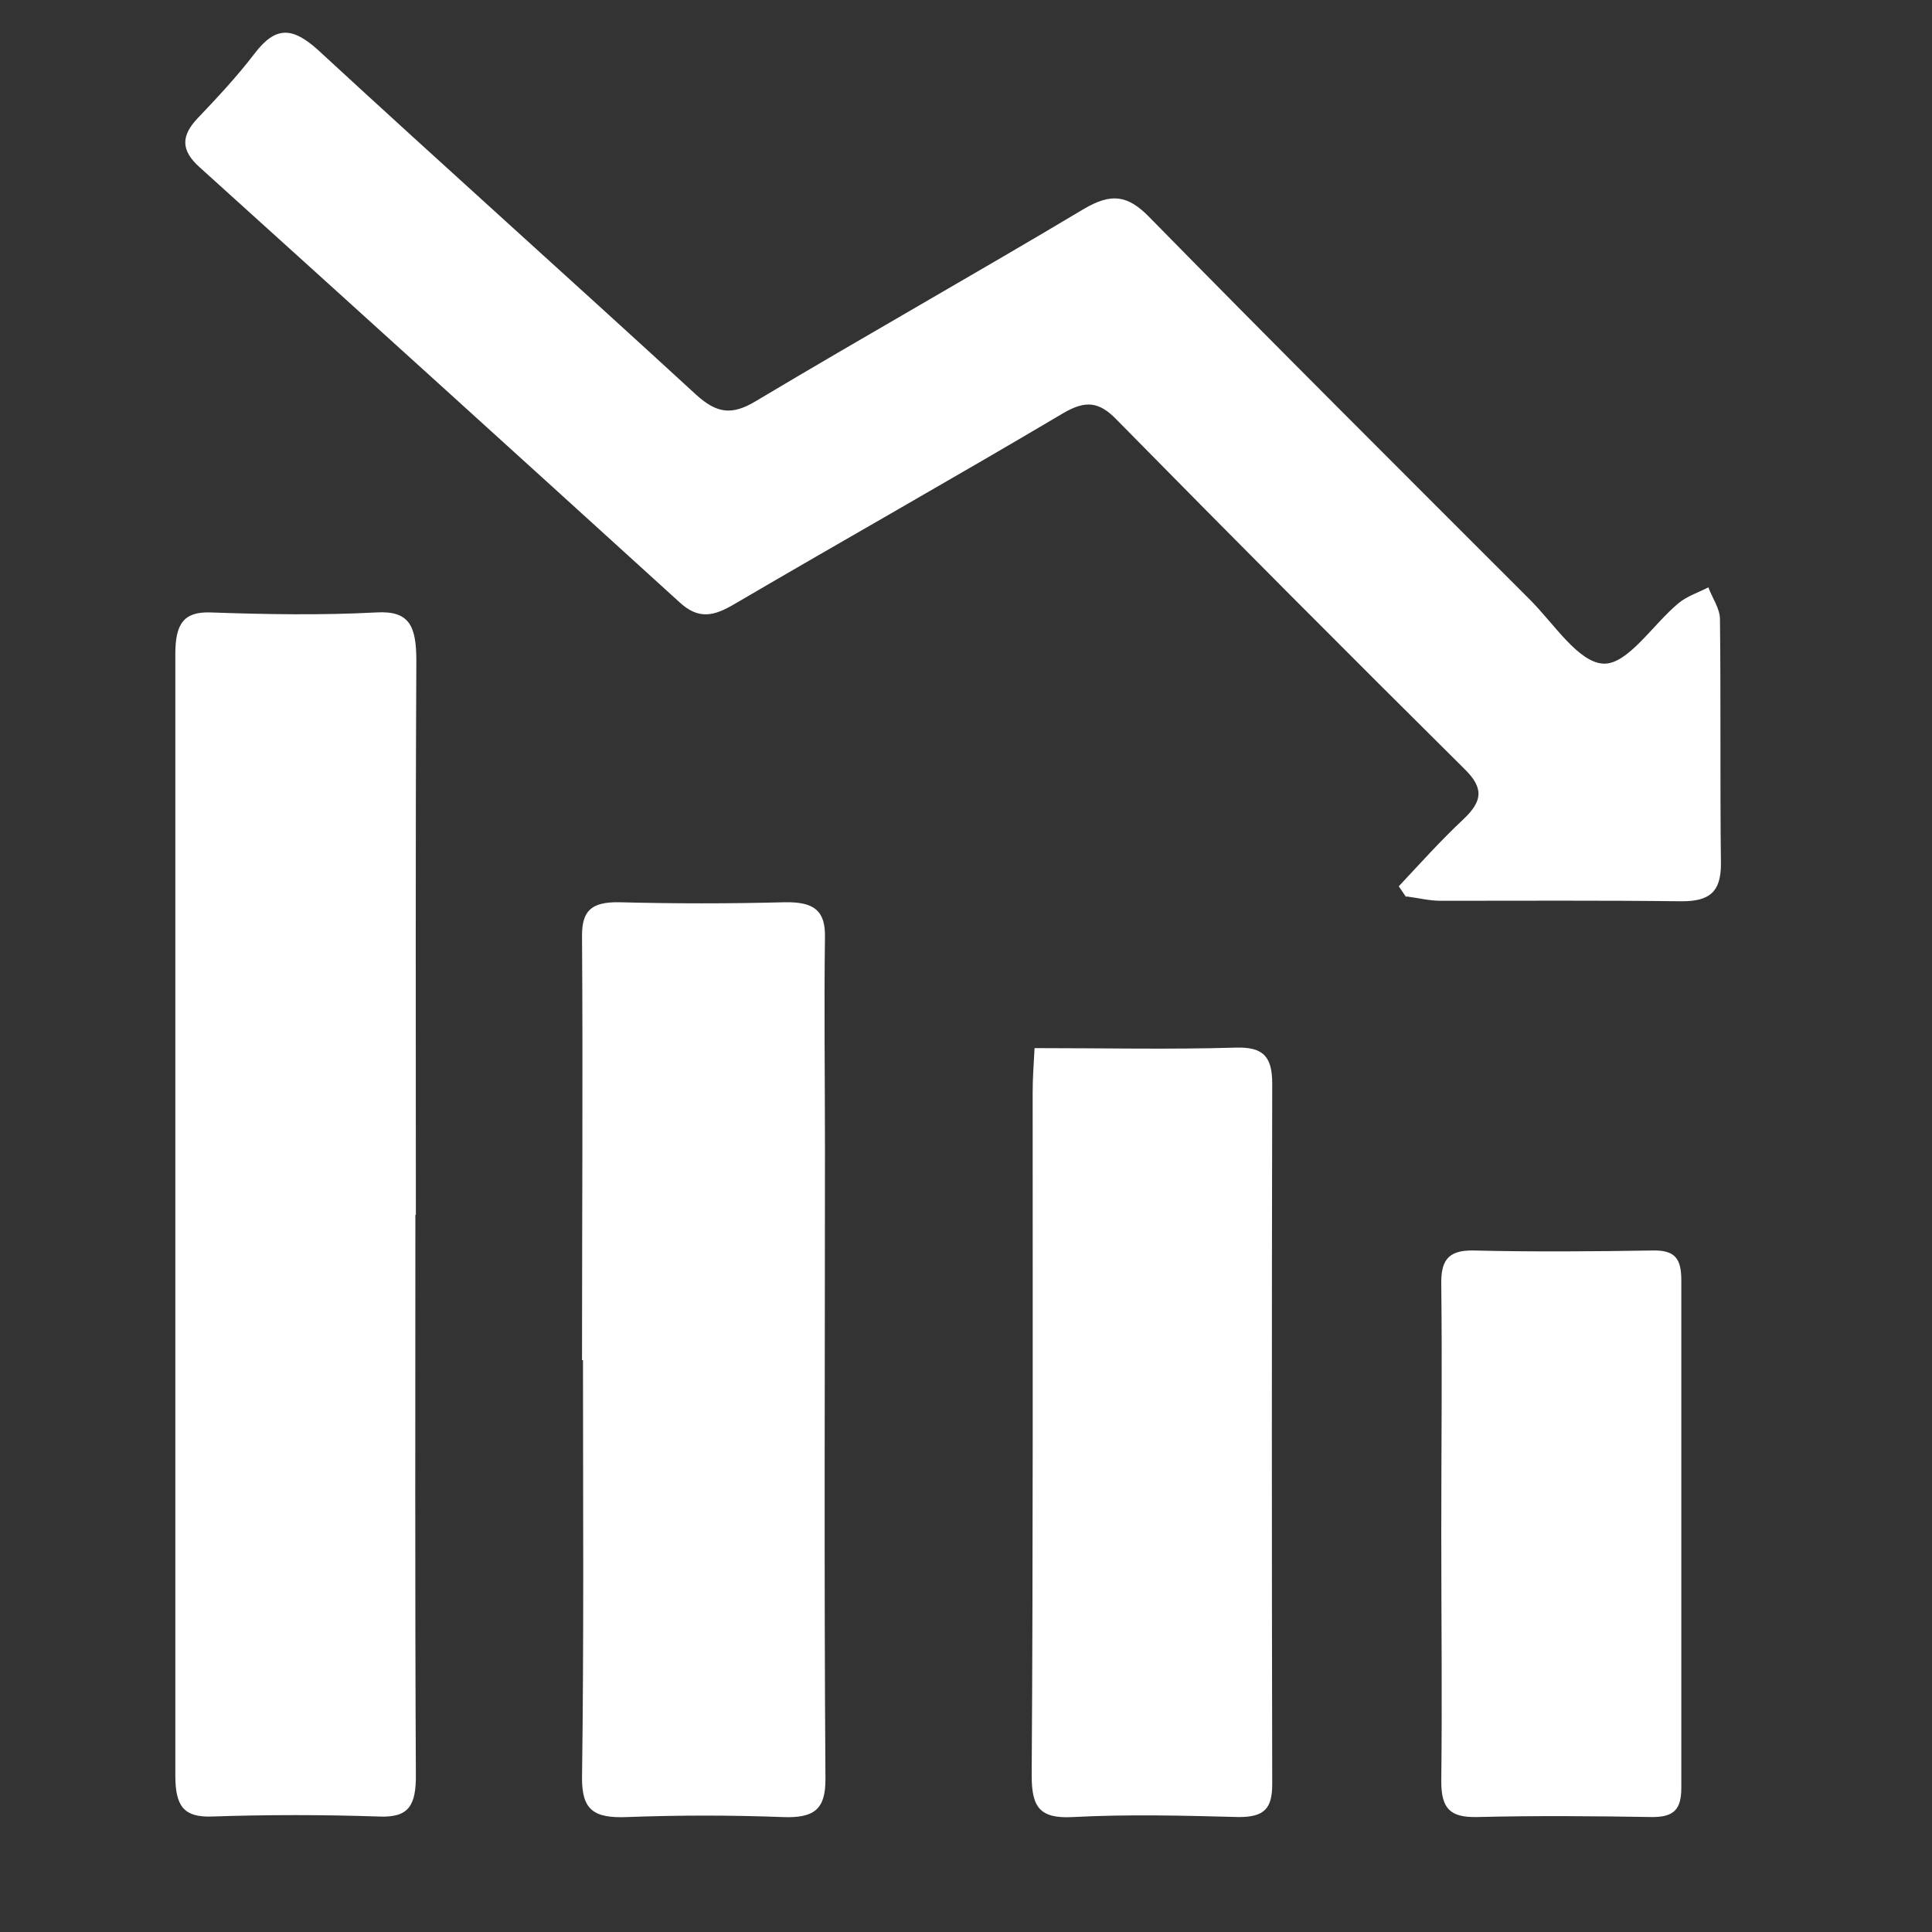 <?xml version="1.0" encoding="UTF-8"?>
<svg id="Layer_1" xmlns="http://www.w3.org/2000/svg" version="1.1" viewBox="0 0 40 40">
  <rect x="0" y="0" width="40" height="40" fill="#333333" stroke="none"/>
  <!-- Generator: Adobe Illustrator 29.3.1, SVG Export Plug-In . SVG Version: 2.1.0 Build 151)  -->
  <defs>
    <style>
      .st0 {
        fill: #fff;
      }
    </style>
  </defs>
  <path class="st0" d="M29.12,18.56c.24.03.47.09.71.09,1.66,0,3.33-.01,4.99.01.57,0,.81-.19.81-.77-.02-1.69,0-3.38-.02-5.07,0-.22-.16-.44-.24-.66-.21.11-.44.18-.62.33-.53.44-1.05,1.27-1.55,1.25-.52-.02-1.03-.83-1.52-1.32-2.64-2.64-5.28-5.27-7.89-7.93-.45-.46-.79-.49-1.34-.17-2.26,1.35-4.55,2.64-6.81,3.99-.5.3-.81.24-1.23-.14-2.6-2.39-5.23-4.74-7.82-7.13-.53-.48-.88-.51-1.32.07-.36.47-.77.91-1.18,1.34-.34.36-.35.66.04,1.01,3.32,3,6.63,6,9.94,9.01.4.37.72.28,1.13.04,2.27-1.33,4.56-2.62,6.82-3.96.45-.26.73-.24,1.09.13,2.39,2.43,4.79,4.84,7.21,7.24.41.4.37.67-.02,1.04-.47.44-.9.92-1.34,1.39.05.07.1.15.15.22h0Z"/>
  <path class="st0" d="M8.61,25.16c0-3.83-.01-7.65.01-11.48,0-.73-.15-1.04-.83-1-1.14.06-2.28.04-3.43,0-.56-.02-.73.24-.73.86,0,7.74,0,15.48,0,23.22,0,.64.18.86.73.85,1.17-.04,2.34-.04,3.5,0,.59.02.76-.21.75-.89-.02-3.86-.01-7.71-.01-11.57h.01Z"/>
  <path class="st0" d="M12.07,28.16c0,2.89.02,5.77-.02,8.66,0,.65.24.83.94.8,1.07-.04,2.14-.04,3.2,0,.68.03.9-.17.9-.78-.03-4.35-.01-8.7-.01-13.05,0-1.46-.02-2.93,0-4.39.01-.55-.23-.73-.83-.72-1.14.03-2.29.03-3.43,0-.59-.01-.77.19-.77.69.02,2.93,0,5.86,0,8.79h.02Z"/>
  <path class="st0" d="M21.42,21.69c-.02.36-.04.64-.04.93,0,4.71.01,9.43-.02,14.14,0,.65.16.9.86.86,1.14-.06,2.28-.03,3.43,0,.52,0,.69-.17.69-.68-.01-4.83-.01-9.67,0-14.5,0-.55-.17-.77-.76-.75-1.36.04-2.72.01-4.15.01h-.01Z"/>
  <path class="st0" d="M29.84,31.74c0,1.71.02,3.43,0,5.14,0,.55.17.75.73.74,1.21-.03,2.43-.02,3.64,0,.45,0,.6-.16.6-.61,0-3.5,0-7,0-10.5,0-.44-.12-.63-.59-.62-1.24.02-2.48.03-3.72,0-.55-.01-.67.24-.66.72.02,1.71,0,3.42,0,5.14h0Z"/>
</svg>